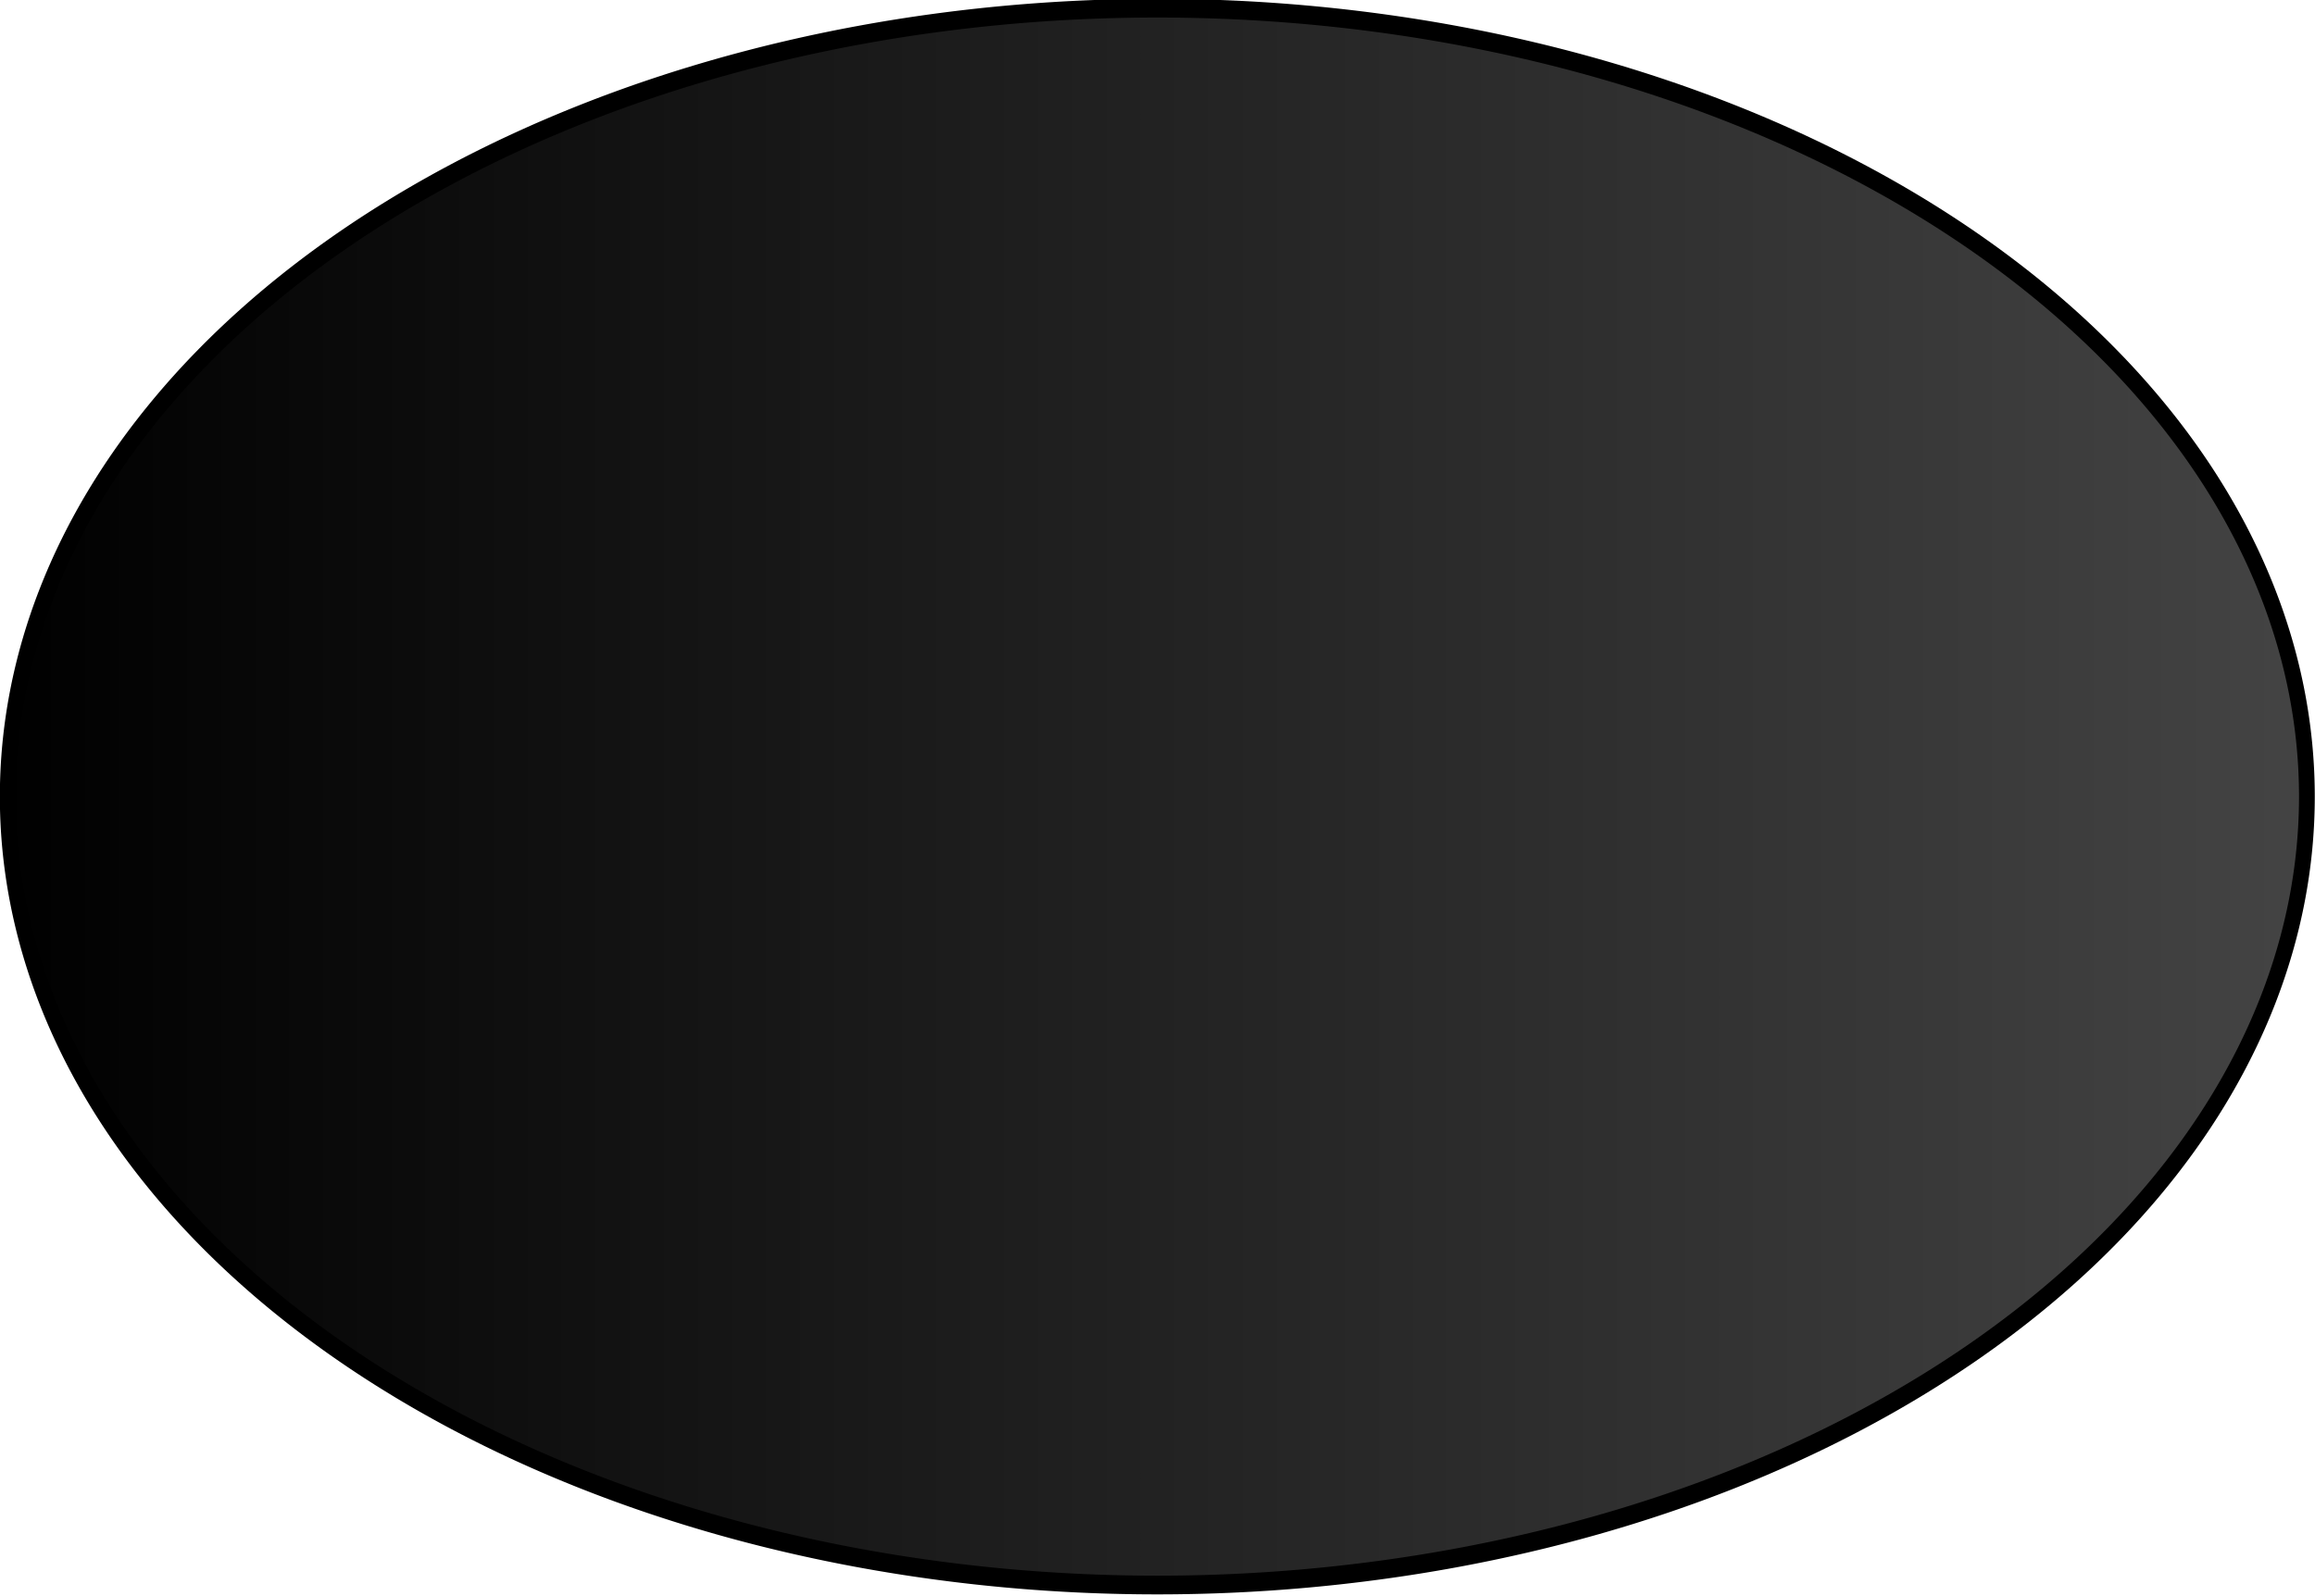 <?xml version="1.0" encoding="UTF-8" standalone="no"?>
<!-- Created with Inkscape (http://www.inkscape.org/) -->

<svg
   xmlns:dc="http://purl.org/dc/elements/1.1/"
   xmlns:cc="http://creativecommons.org/ns#"
   xmlns:rdf="http://www.w3.org/1999/02/22-rdf-syntax-ns#"
   xmlns:svg="http://www.w3.org/2000/svg"
   xmlns="http://www.w3.org/2000/svg"
   xmlns:xlink="http://www.w3.org/1999/xlink"
   xmlns:sodipodi="http://sodipodi.sourceforge.net/DTD/sodipodi-0.dtd"
   xmlns:inkscape="http://www.inkscape.org/namespaces/inkscape"
   width="146.719"
   height="101.181"
   id="svg2"
   version="1.1"
   inkscape:version="0.91 r13725"
   sodipodi:docname="hole.svg">
  <defs
     id="defs4">
    <linearGradient
       id="linearGradient4479">
      <stop
         style="stop-color:#000000;stop-opacity:1;"
         offset="0"
         id="stop4481" />
      <stop
         style="stop-color:#444444;stop-opacity:1;"
         offset="1"
         id="stop4483" />
    </linearGradient>
    <linearGradient
       inkscape:collect="always"
       xlink:href="#linearGradient4479"
       id="linearGradient4485"
       x1="190.929"
       y1="188.791"
       x2="337.643"
       y2="188.791"
       gradientUnits="userSpaceOnUse" />
  </defs>
  <sodipodi:namedview
     id="base"
     pagecolor="#ffffff"
     bordercolor="#666666"
     borderopacity="1.0"
     inkscape:pageopacity="0.0"
     inkscape:pageshadow="2"
     inkscape:zoom="0.7"
     inkscape:cx="-332.47616"
     inkscape:cy="-37.224847"
     inkscape:document-units="px"
     inkscape:current-layer="layer1"
     showgrid="false"
     inkscape:window-width="1025"
     inkscape:window-height="717"
     inkscape:window-x="1563"
     inkscape:window-y="128"
     inkscape:window-maximized="0"
     fit-margin-top="0"
     fit-margin-left="0"
     fit-margin-right="0"
     fit-margin-bottom="0" />
  <g
     inkscape:label="Layer 1"
     inkscape:groupmode="layer"
     id="layer1"
     transform="translate(-190.938,-146.065)">
    <path
       sodipodi:type="arc"
       style="fill:url(#linearGradient4485);fill-opacity:1.0;fill-rule:nonzero;stroke:#000000;stroke-width:1;stroke-linecap:square;stroke-linejoin:bevel;stroke-miterlimit:4;stroke-opacity:1;stroke-dasharray:none"
       id="path2985"
       sodipodi:cx="264.28571"
       sodipodi:cy="188.79076"
       sodipodi:rx="72.85714"
       sodipodi:ry="42.142857"
       d="m 337.143,188.791 a 72.857,42.143 0 0 1 -72.857,42.143 72.857,42.143 0 0 1 -72.857,-42.143 72.857,42.143 0 0 1 72.857,-42.143 72.857,42.143 0 0 1 72.857,42.143 z"
       transform="matrix(1,0,0,1.186,0,-27.341)" />
  </g>
</svg>
